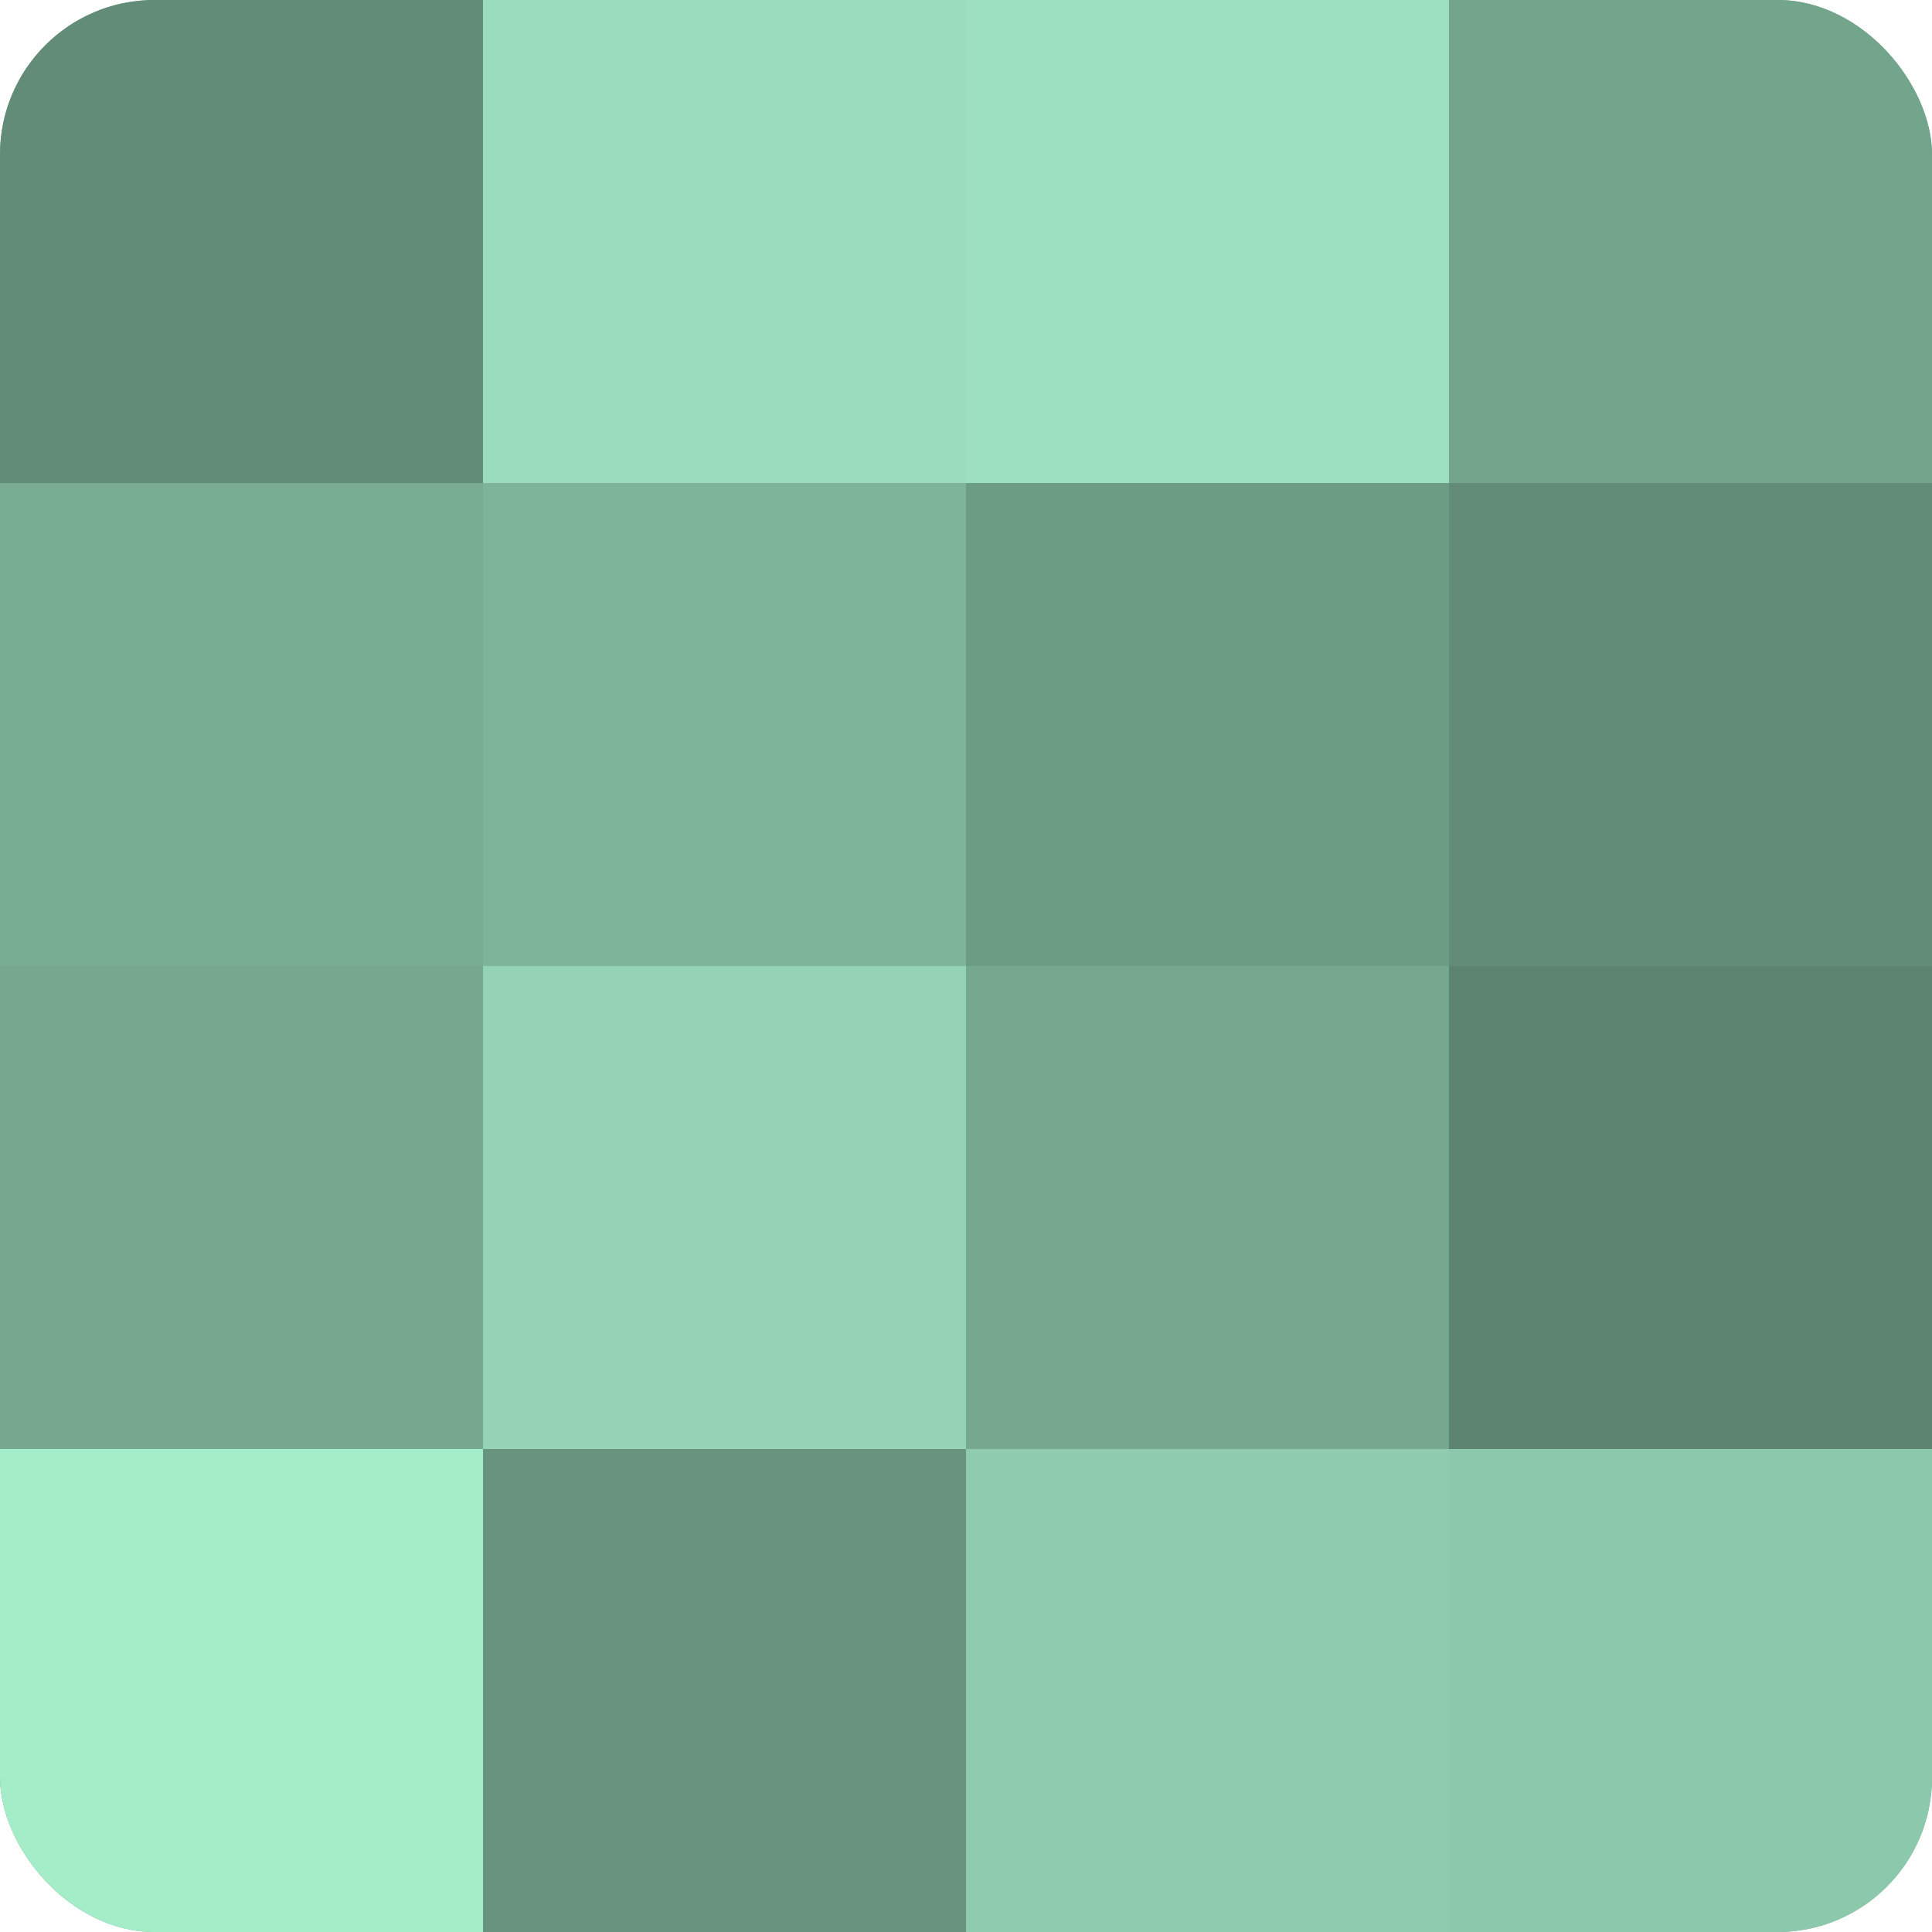 <?xml version="1.0" encoding="UTF-8"?>
<svg xmlns="http://www.w3.org/2000/svg" width="80" height="80" viewBox="0 0 100 100" preserveAspectRatio="xMidYMid meet"><defs><clipPath id="c" width="100" height="100"><rect width="100" height="100" rx="8" ry="8"/></clipPath></defs><g clip-path="url(#c)"><rect width="100" height="100" fill="#70a089"/><rect width="25" height="25" fill="#628c78"/><rect y="25" width="25" height="25" fill="#78ac93"/><rect y="50" width="25" height="25" fill="#76a890"/><rect y="75" width="25" height="25" fill="#a5ecc9"/><rect x="25" width="25" height="25" fill="#9adcbc"/><rect x="25" y="25" width="25" height="25" fill="#7eb49a"/><rect x="25" y="50" width="25" height="25" fill="#94d4b5"/><rect x="25" y="75" width="25" height="25" fill="#68947f"/><rect x="50" width="25" height="25" fill="#9de0bf"/><rect x="50" y="25" width="25" height="25" fill="#6d9c85"/><rect x="50" y="50" width="25" height="25" fill="#76a890"/><rect x="50" y="75" width="25" height="25" fill="#8fccae"/><rect x="75" width="25" height="25" fill="#73a48c"/><rect x="75" y="25" width="25" height="25" fill="#628c78"/><rect x="75" y="50" width="25" height="25" fill="#5d8471"/><rect x="75" y="75" width="25" height="25" fill="#8cc8ab"/></g></svg>
